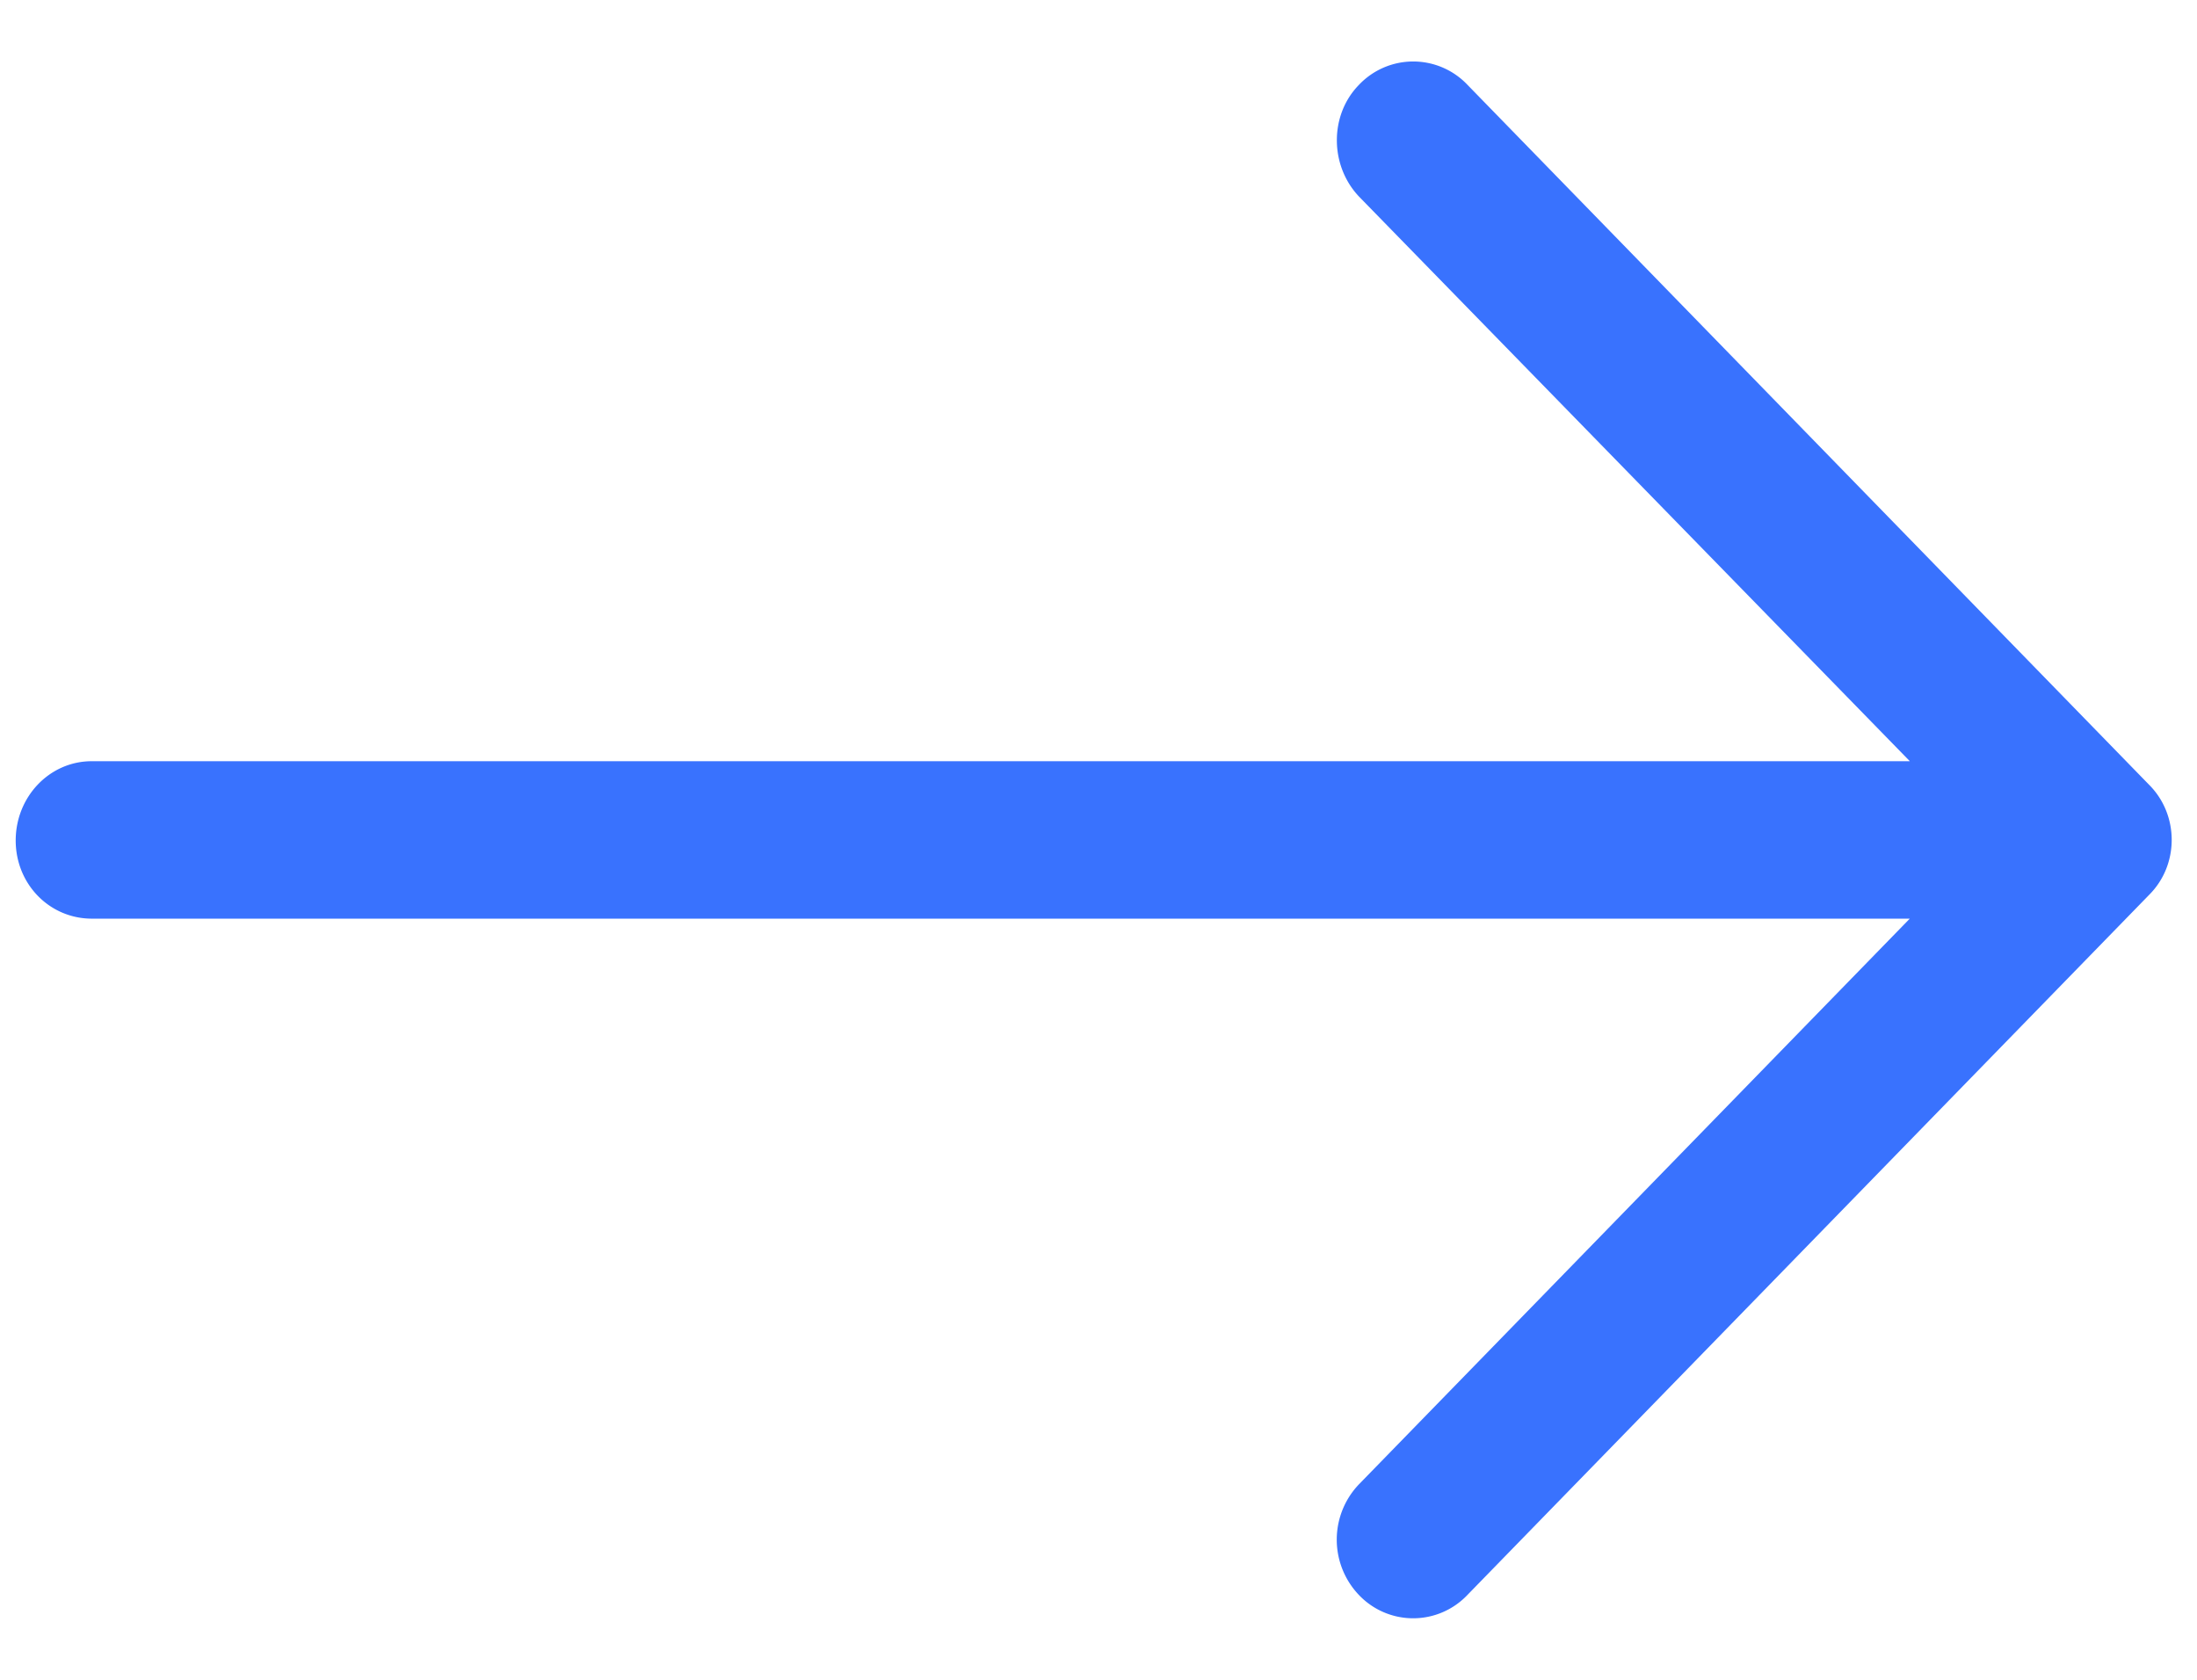 <svg width="34" height="26" viewBox="0 0 34 26" fill="none" xmlns="http://www.w3.org/2000/svg"><path d="M22.71 24.686a1.157 1.157 0 0 1-1.681 0 1.24 1.24 0 0 1 0-1.71l8.526-8.757H1.42c-.656-.001-1.177-.537-1.177-1.21 0-.674.521-1.227 1.177-1.227h28.136L21.03 3.041c-.455-.483-.455-1.262 0-1.727a1.156 1.156 0 0 1 1.681 0l10.545 10.83c.47.467.47 1.245 0 1.71z" fill="#3972FE"/></svg>